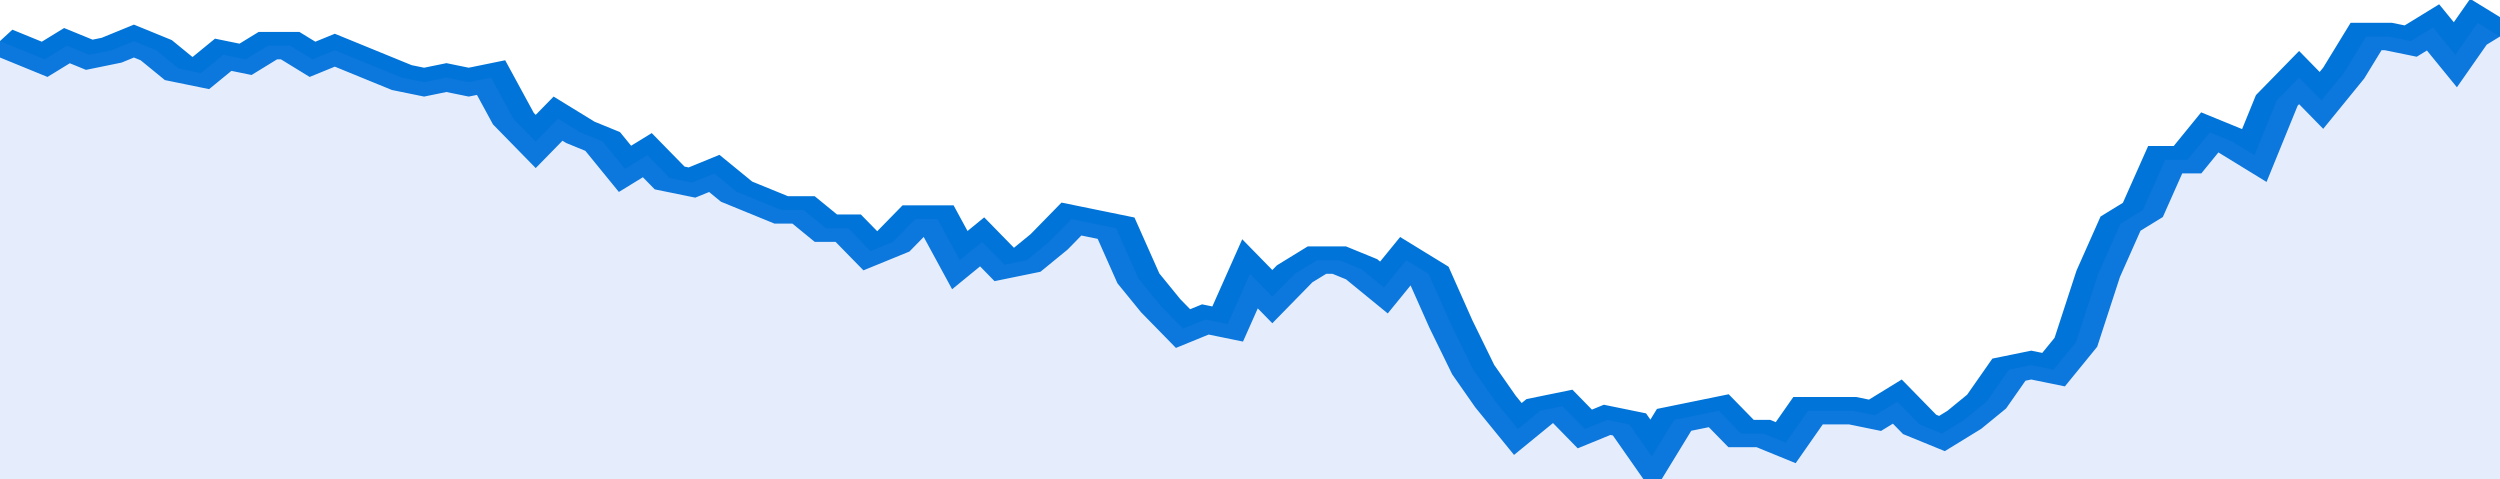 <svg xmlns="http://www.w3.org/2000/svg" viewBox="0 0 336 105" width="120" height="23" preserveAspectRatio="none">
				 <polyline fill="none" stroke="#0074d9" stroke-width="6" points="0, 9 3, 11 6, 13 9, 10 12, 12 15, 11 18, 9 21, 11 24, 15 27, 16 30, 12 33, 13 36, 10 39, 10 42, 13 45, 11 48, 13 51, 15 54, 17 57, 18 60, 17 63, 18 66, 17 69, 26 72, 31 75, 26 78, 29 81, 31 84, 37 87, 34 90, 39 93, 40 96, 38 99, 42 102, 44 105, 46 108, 46 111, 50 114, 50 117, 55 120, 53 123, 48 126, 48 129, 57 132, 53 135, 58 138, 57 141, 53 144, 48 147, 49 150, 50 153, 61 156, 67 159, 72 162, 70 165, 71 168, 60 171, 65 174, 60 177, 57 180, 57 183, 59 186, 63 189, 57 192, 60 195, 71 198, 81 201, 88 204, 94 207, 90 210, 89 213, 94 216, 92 219, 93 222, 100 225, 92 228, 91 231, 90 234, 95 237, 95 240, 97 243, 90 246, 90 249, 90 252, 91 255, 88 258, 93 261, 95 264, 92 267, 88 270, 81 273, 80 276, 81 279, 75 282, 60 285, 49 288, 46 291, 35 294, 35 297, 29 300, 31 303, 34 306, 22 309, 17 312, 22 315, 16 318, 8 321, 8 324, 9 327, 6 330, 12 333, 5 336, 8 336, 8 "> </polyline>
				 <polygon fill="#5085ec" opacity="0.15" points="0, 105 0, 9 3, 11 6, 13 9, 10 12, 12 15, 11 18, 9 21, 11 24, 15 27, 16 30, 12 33, 13 36, 10 39, 10 42, 13 45, 11 48, 13 51, 15 54, 17 57, 18 60, 17 63, 18 66, 17 69, 26 72, 31 75, 26 78, 29 81, 31 84, 37 87, 34 90, 39 93, 40 96, 38 99, 42 102, 44 105, 46 108, 46 111, 50 114, 50 117, 55 120, 53 123, 48 126, 48 129, 57 132, 53 135, 58 138, 57 141, 53 144, 48 147, 49 150, 50 153, 61 156, 67 159, 72 162, 70 165, 71 168, 60 171, 65 174, 60 177, 57 180, 57 183, 59 186, 63 189, 57 192, 60 195, 71 198, 81 201, 88 204, 94 207, 90 210, 89 213, 94 216, 92 219, 93 222, 100 225, 92 228, 91 231, 90 234, 95 237, 95 240, 97 243, 90 246, 90 249, 90 252, 91 255, 88 258, 93 261, 95 264, 92 267, 88 270, 81 273, 80 276, 81 279, 75 282, 60 285, 49 288, 46 291, 35 294, 35 297, 29 300, 31 303, 34 306, 22 309, 17 312, 22 315, 16 318, 8 321, 8 324, 9 327, 6 330, 12 333, 5 336, 8 336, 105 "></polygon>
			</svg>